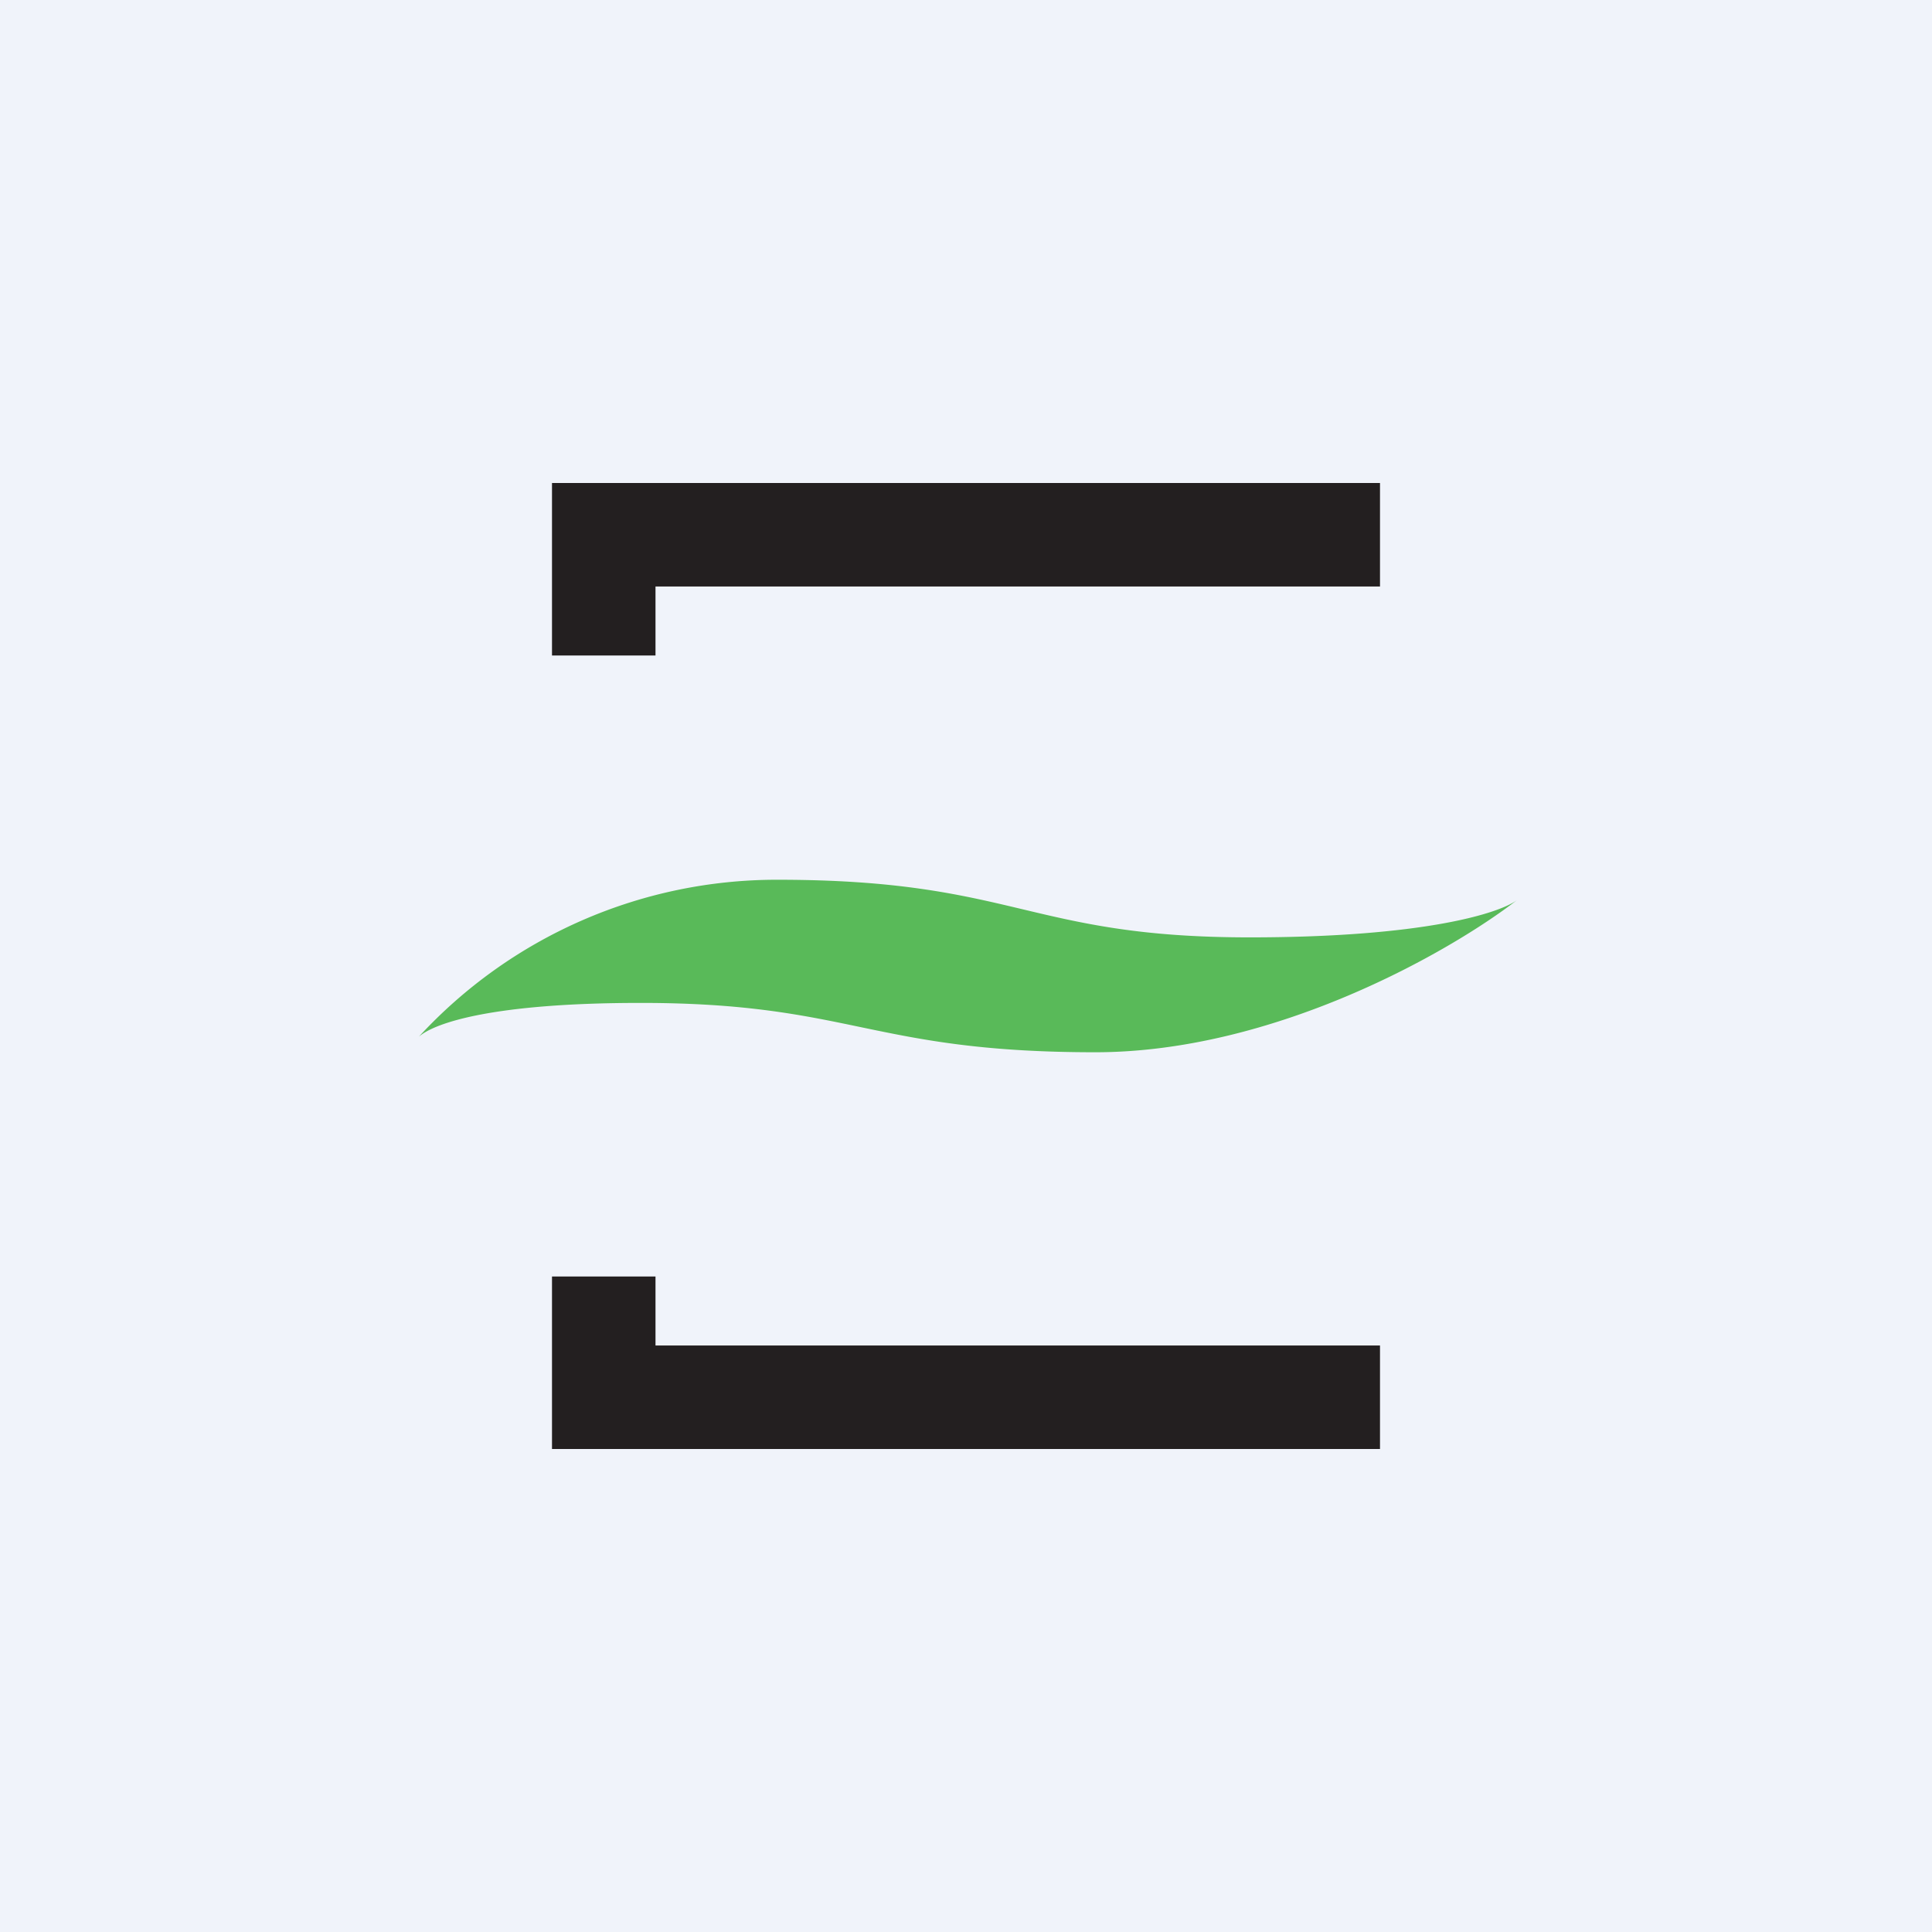 <!-- by TradingView --><svg width="56" height="56" viewBox="0 0 56 56" xmlns="http://www.w3.org/2000/svg"><path fill="#F0F3FA" d="M0 0h56v56H0z"/><path d="M16 14v5h3v-2h21v-3H16ZM16 42v-5h3v2h21v3H16Z" fill="#231F20"/><path d="M12.14 30.05a14.1 14.1 0 0 1 10.4-4.55c6.89 0 7.25 1.67 13.68 1.67 5.05 0 7.24-.7 7.75-1.08l.03-.02-.03.02c-1.93 1.49-7.02 4.41-12.22 4.41-6.52 0-7.06-1.43-13.18-1.43-4.25 0-5.96.57-6.43.98Z" fill="#59BA59"/></svg>